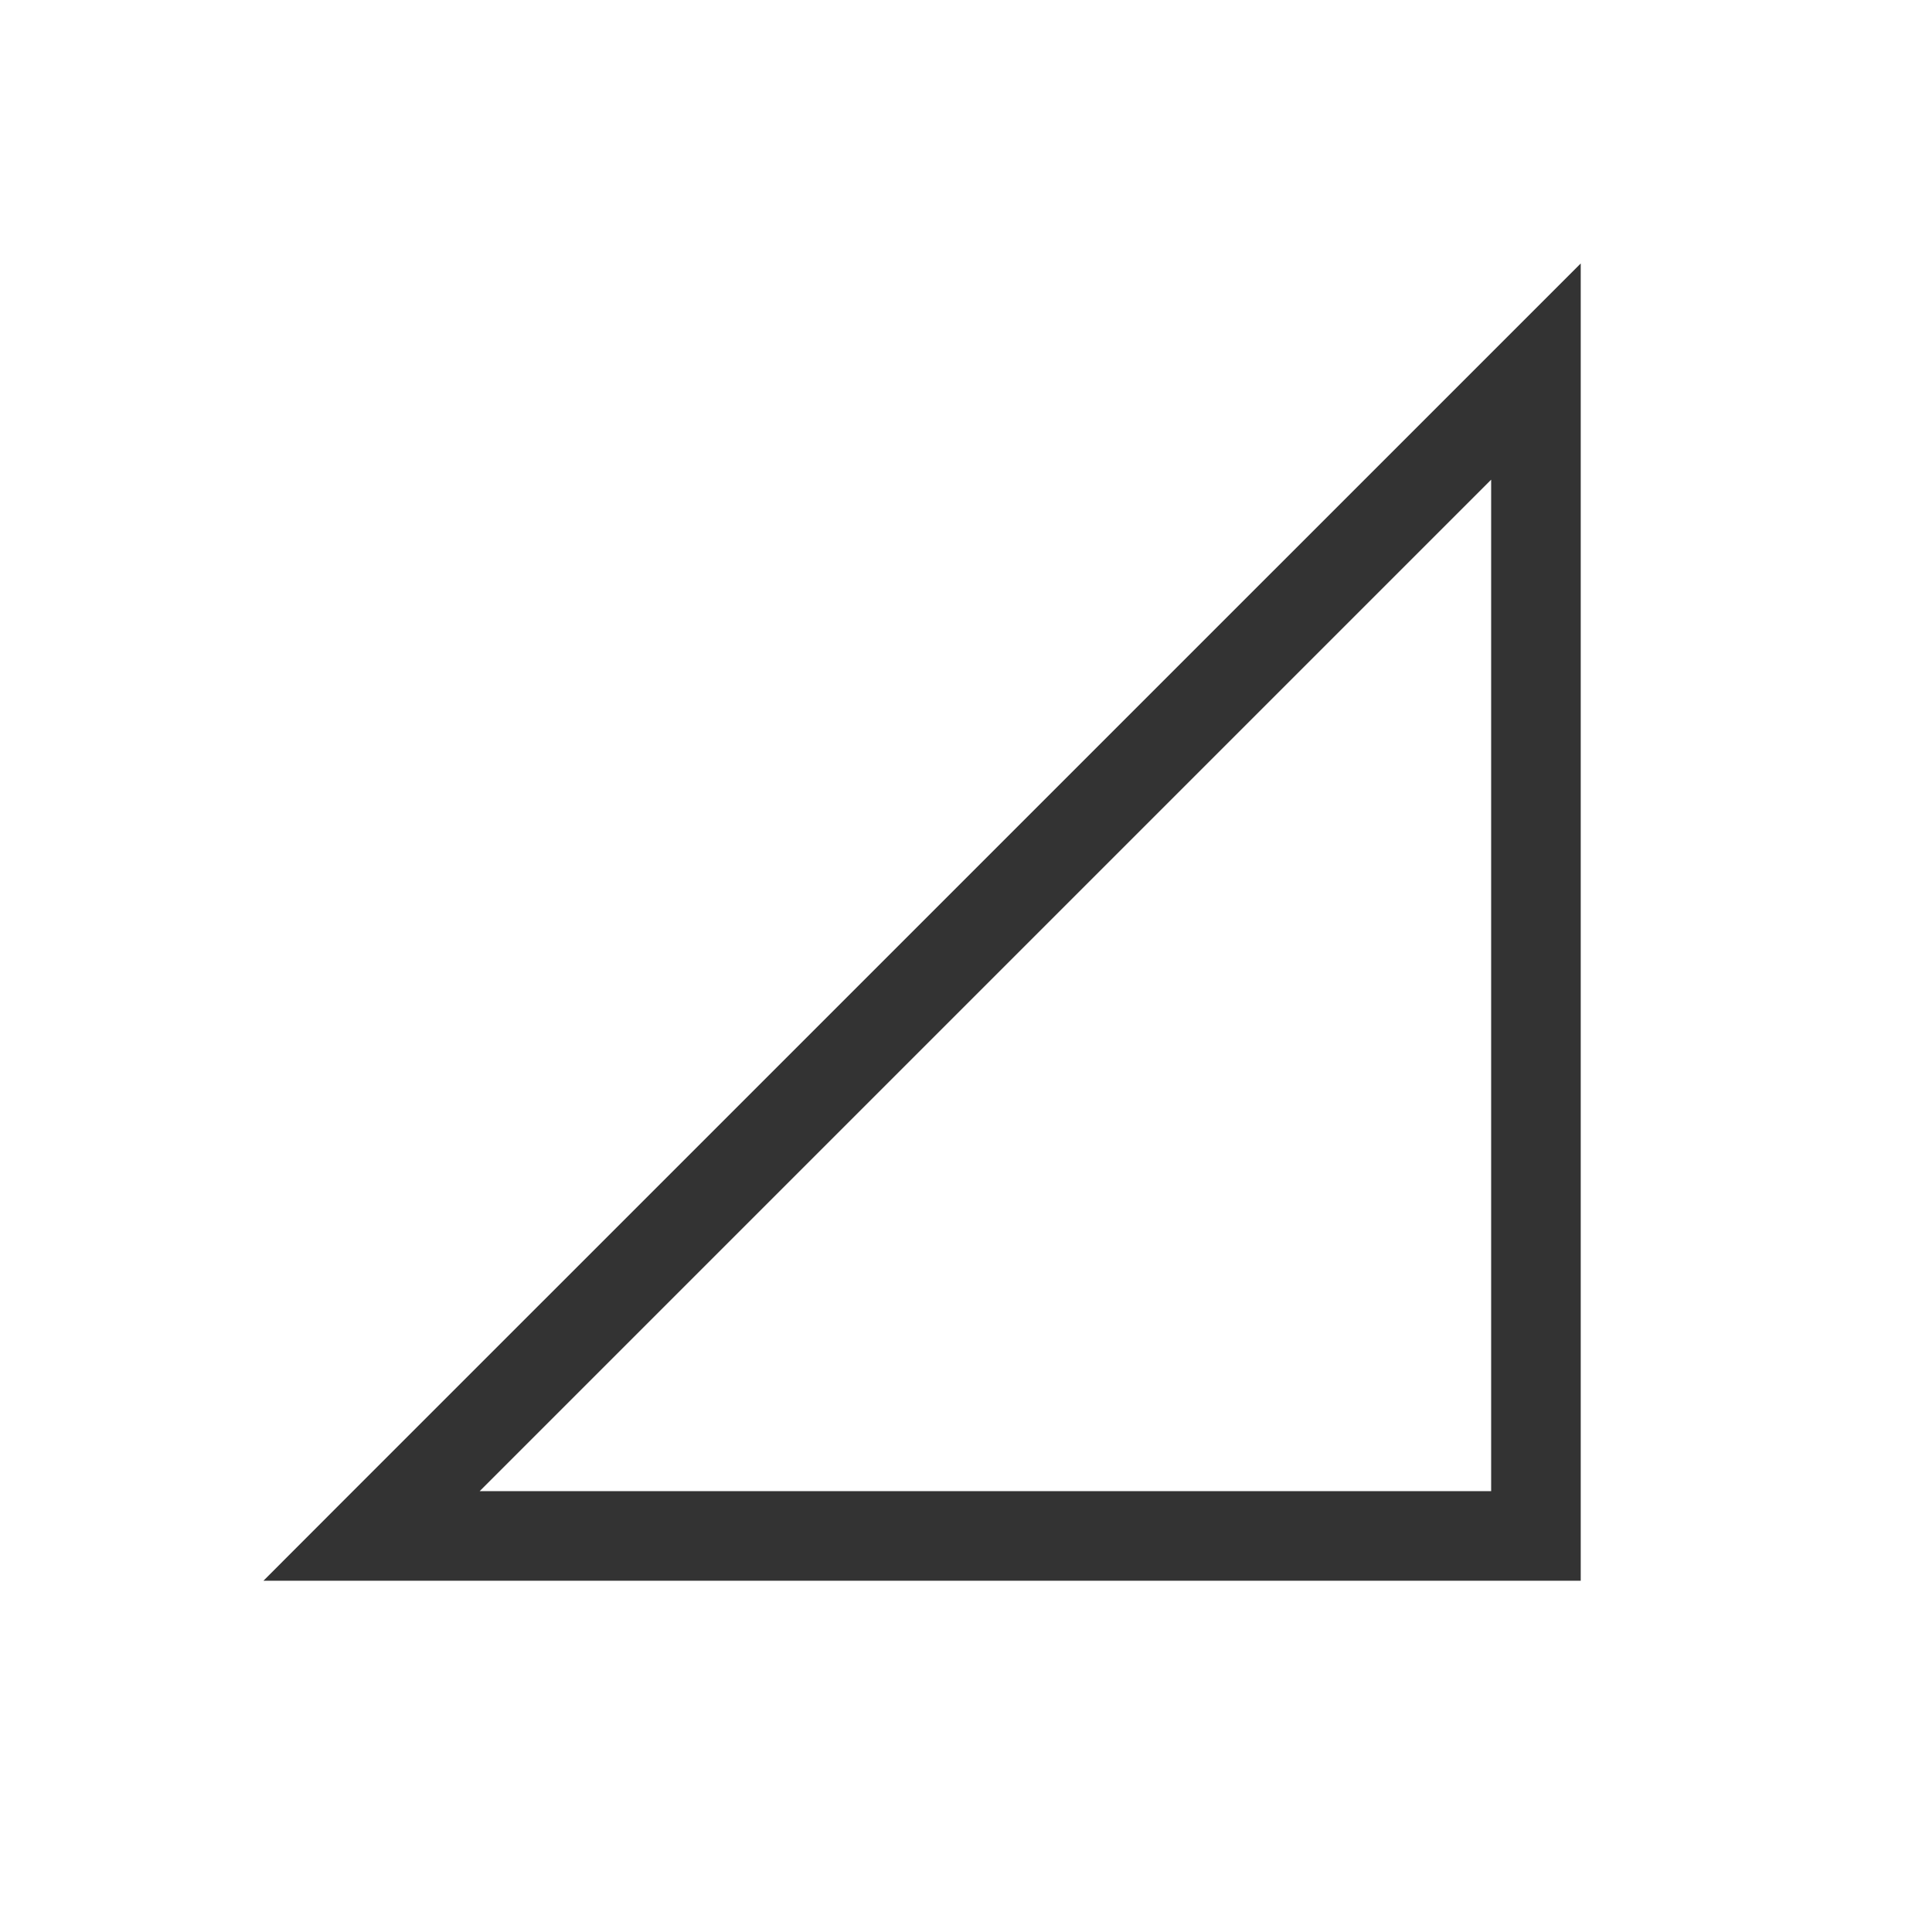 <svg version="1.0" viewBox="0 0 22 22" xmlns="http://www.w3.org/2000/svg"><path d="M18 18H3l.87-.871L18 3zm-1.02-1.02V5.462L5.462 16.98z" fill="#333" font-weight="400" overflow="visible" style="font-feature-settings:normal;font-variant-alternates:normal;font-variant-caps:normal;font-variant-ligatures:normal;font-variant-numeric:normal;font-variant-position:normal;isolation:auto;mix-blend-mode:normal;shape-padding:0;text-decoration-color:#000;text-decoration-line:none;text-decoration-style:solid;text-indent:0;text-orientation:mixed;text-transform:none;white-space:normal"/></svg>